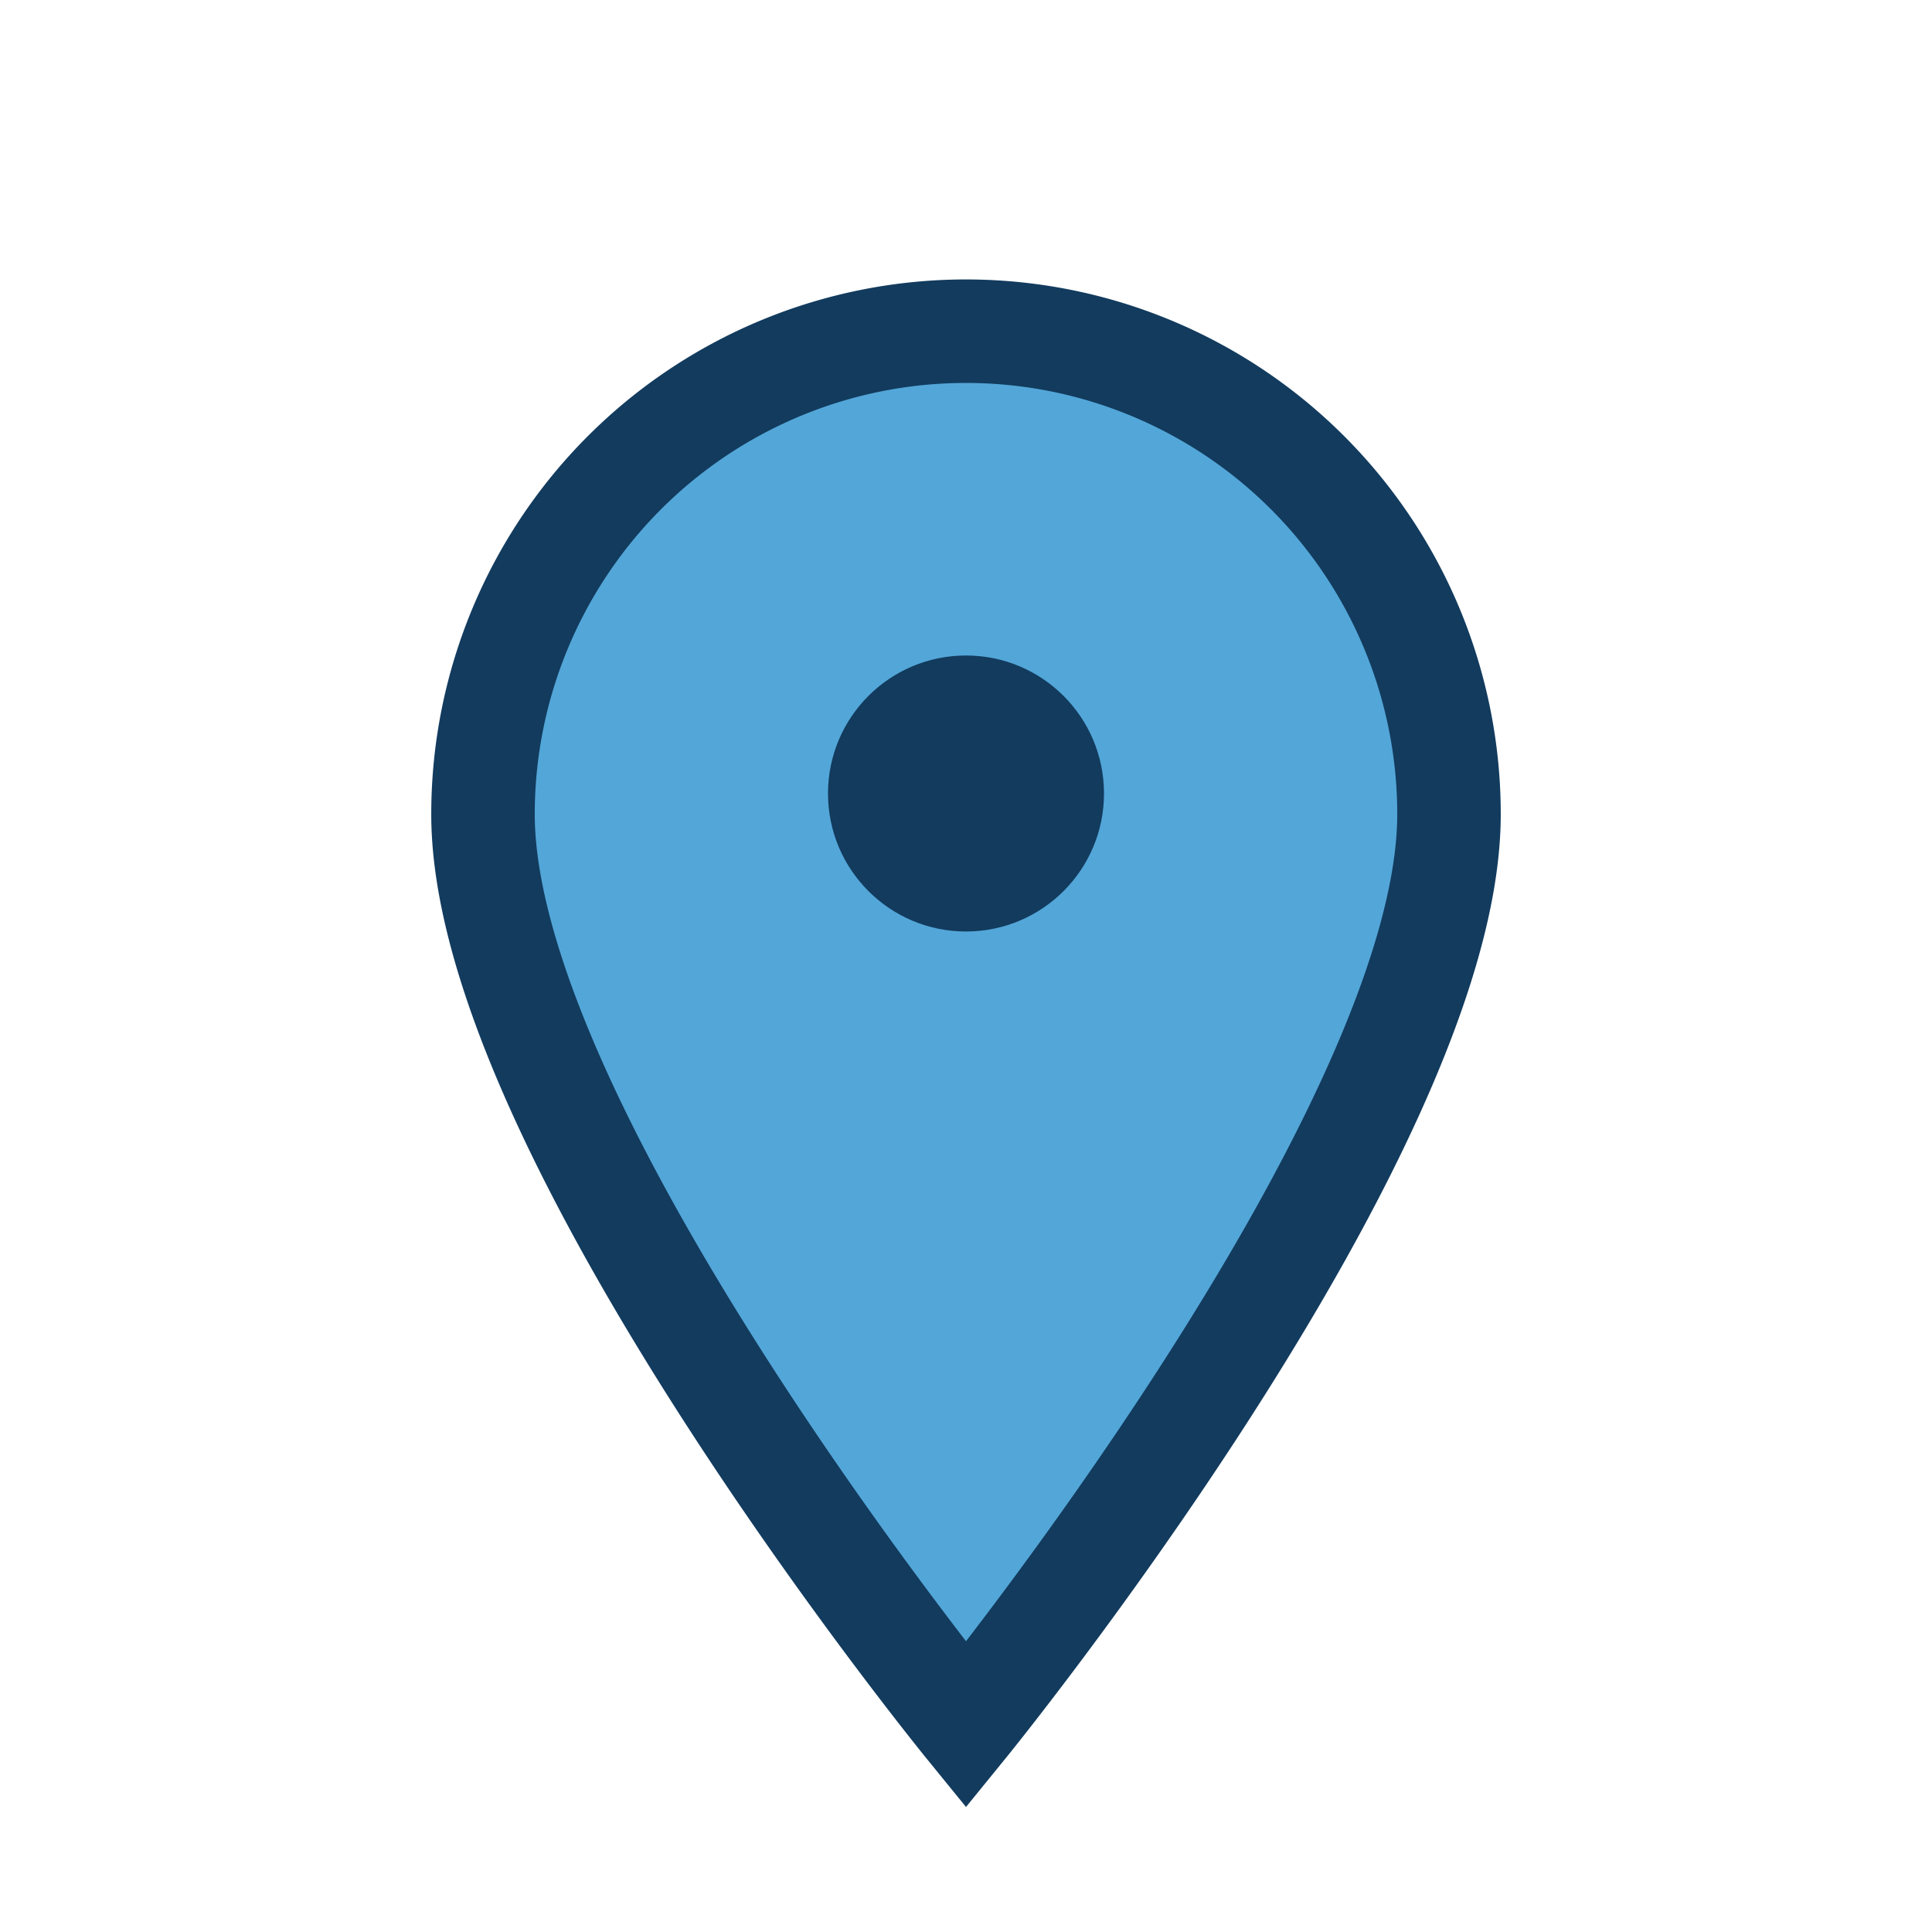 <?xml version="1.0" encoding="UTF-8"?>
<svg xmlns="http://www.w3.org/2000/svg" width="28" height="28" viewBox="0 0 28 28"><path d="M14 25s7-8.6 7-13.2a7 7 0 1 0-14 0C7 16.4 14 25 14 25z" fill="#53A6D8" stroke="#123B5E" stroke-width="1.5"/><circle cx="14" cy="11.5" r="2" fill="#123B5E"/></svg>